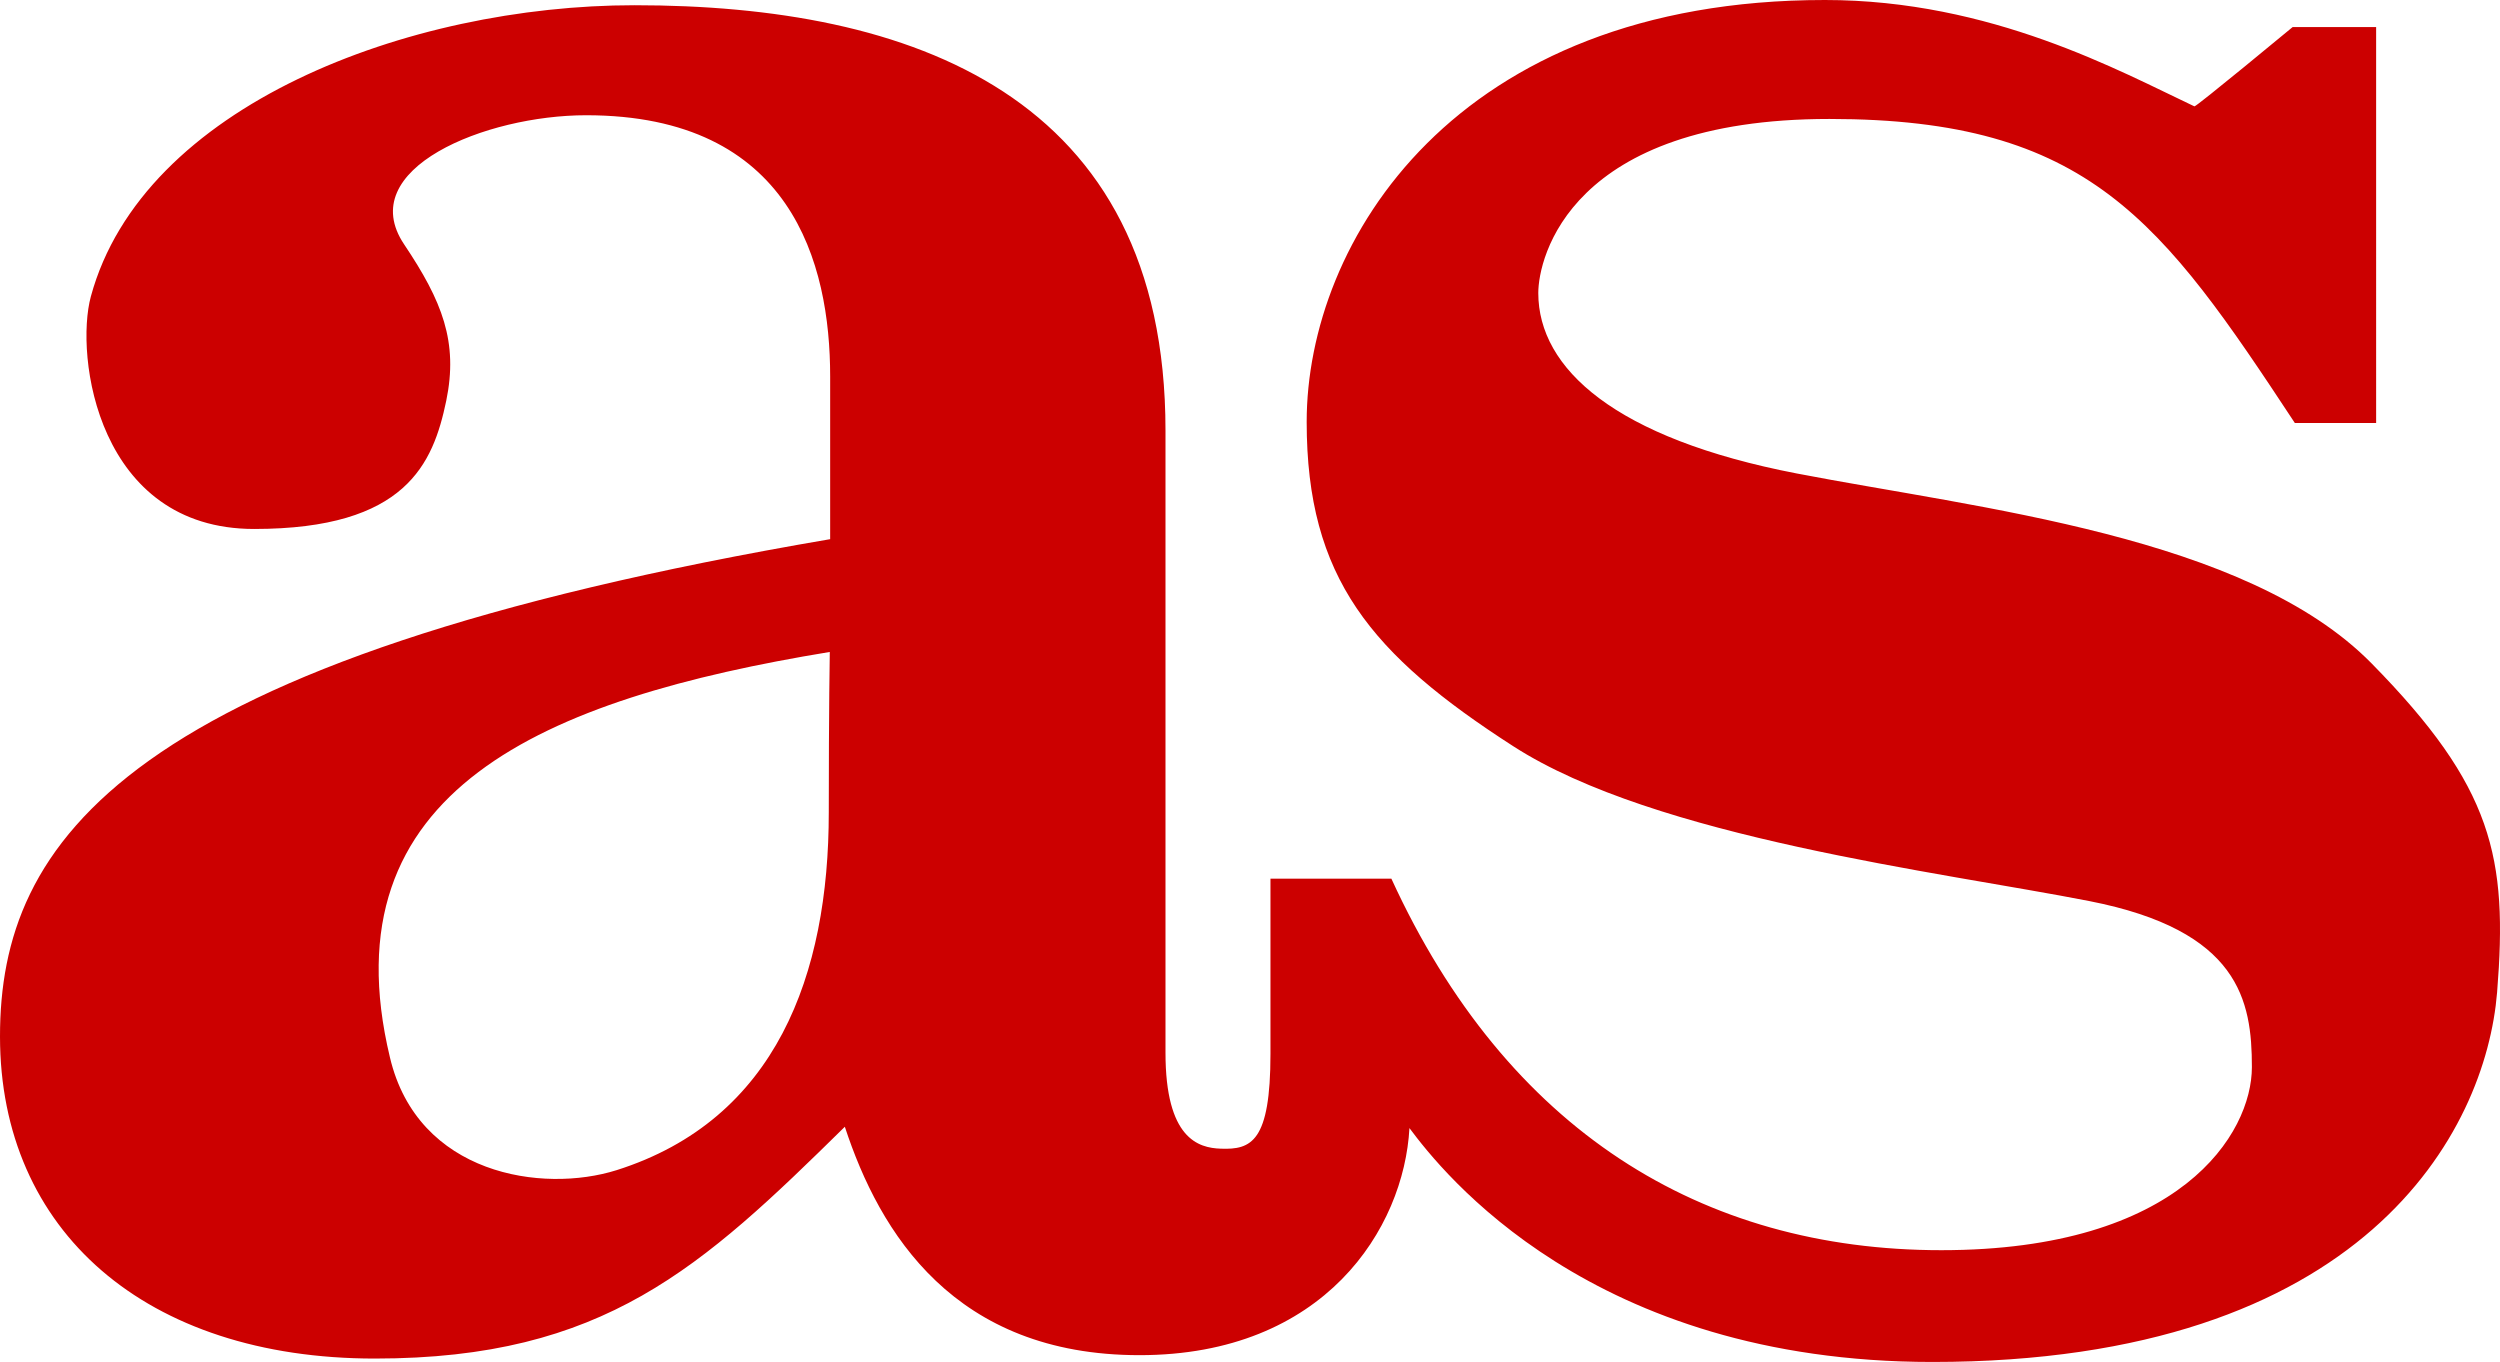 <svg xmlns="http://www.w3.org/2000/svg" viewBox="0 0 397 216.28"><title>logo_AS</title><path d="M131.61,129.48c0,25.78-8.35,48.78-33.69,56.81-11.77,3.71-31.59.77-36-17.91C51.74,125.91,86.3,111.48,131.77,104,131.77,104,131.61,113,131.61,129.48Zm245-23.66c-19.91-20.27-62.4-24.59-91.27-30.16S244.28,59,244.28,47c0-5.57,5-27.64,46.24-27.64s52.73,16.15,73.9,48.28h12.91V4.77H364.07s-15.42,12.77-15.6,12.59C336.64,11.78,316.19.47,289.8.47c-58.82,0-82.3,38.42-82.3,67,0,24.76,10.21,36.95,32.82,51.51s67.63,19.91,91.46,24.58,25.82,15.79,25.82,26.36S346.3,199,308.28,199s-69-19-87.33-59h-19.2v27.82c0,14-3.05,15.24-7.88,15.06-3.59-.11-8.79-1.61-8.79-15.24V68.83c0-53.45-40.56-67.53-84.32-67.53-35.87,0-78.09,15.93-86.33,46.24C11.86,57,15.48,84.47,40.36,84.47c24.14,0,28.42-10.39,30.5-20.34,1.94-9.37-.64-15.84-6.68-24.85-8.06-12,12.93-20.51,28.9-20.51,32.63,0,38.75,23.53,38.75,41.47V86.09C19.38,105.28,0,134.18,0,165.06s23.15,51.15,59.53,51.15,51.84-14.38,74.63-36.81c5.54,16.89,17.4,36.27,46.79,36.27s42-20.13,42.87-36.06c5.22,7,28.87,37.14,83.05,37.14,68.66,0,87.87-36.63,89.67-58.7C398.26,136.61,395.91,125.46,376.61,105.82Z" transform="translate(0 -0.47)" fill="#c00" fill-rule="evenodd"/></svg>